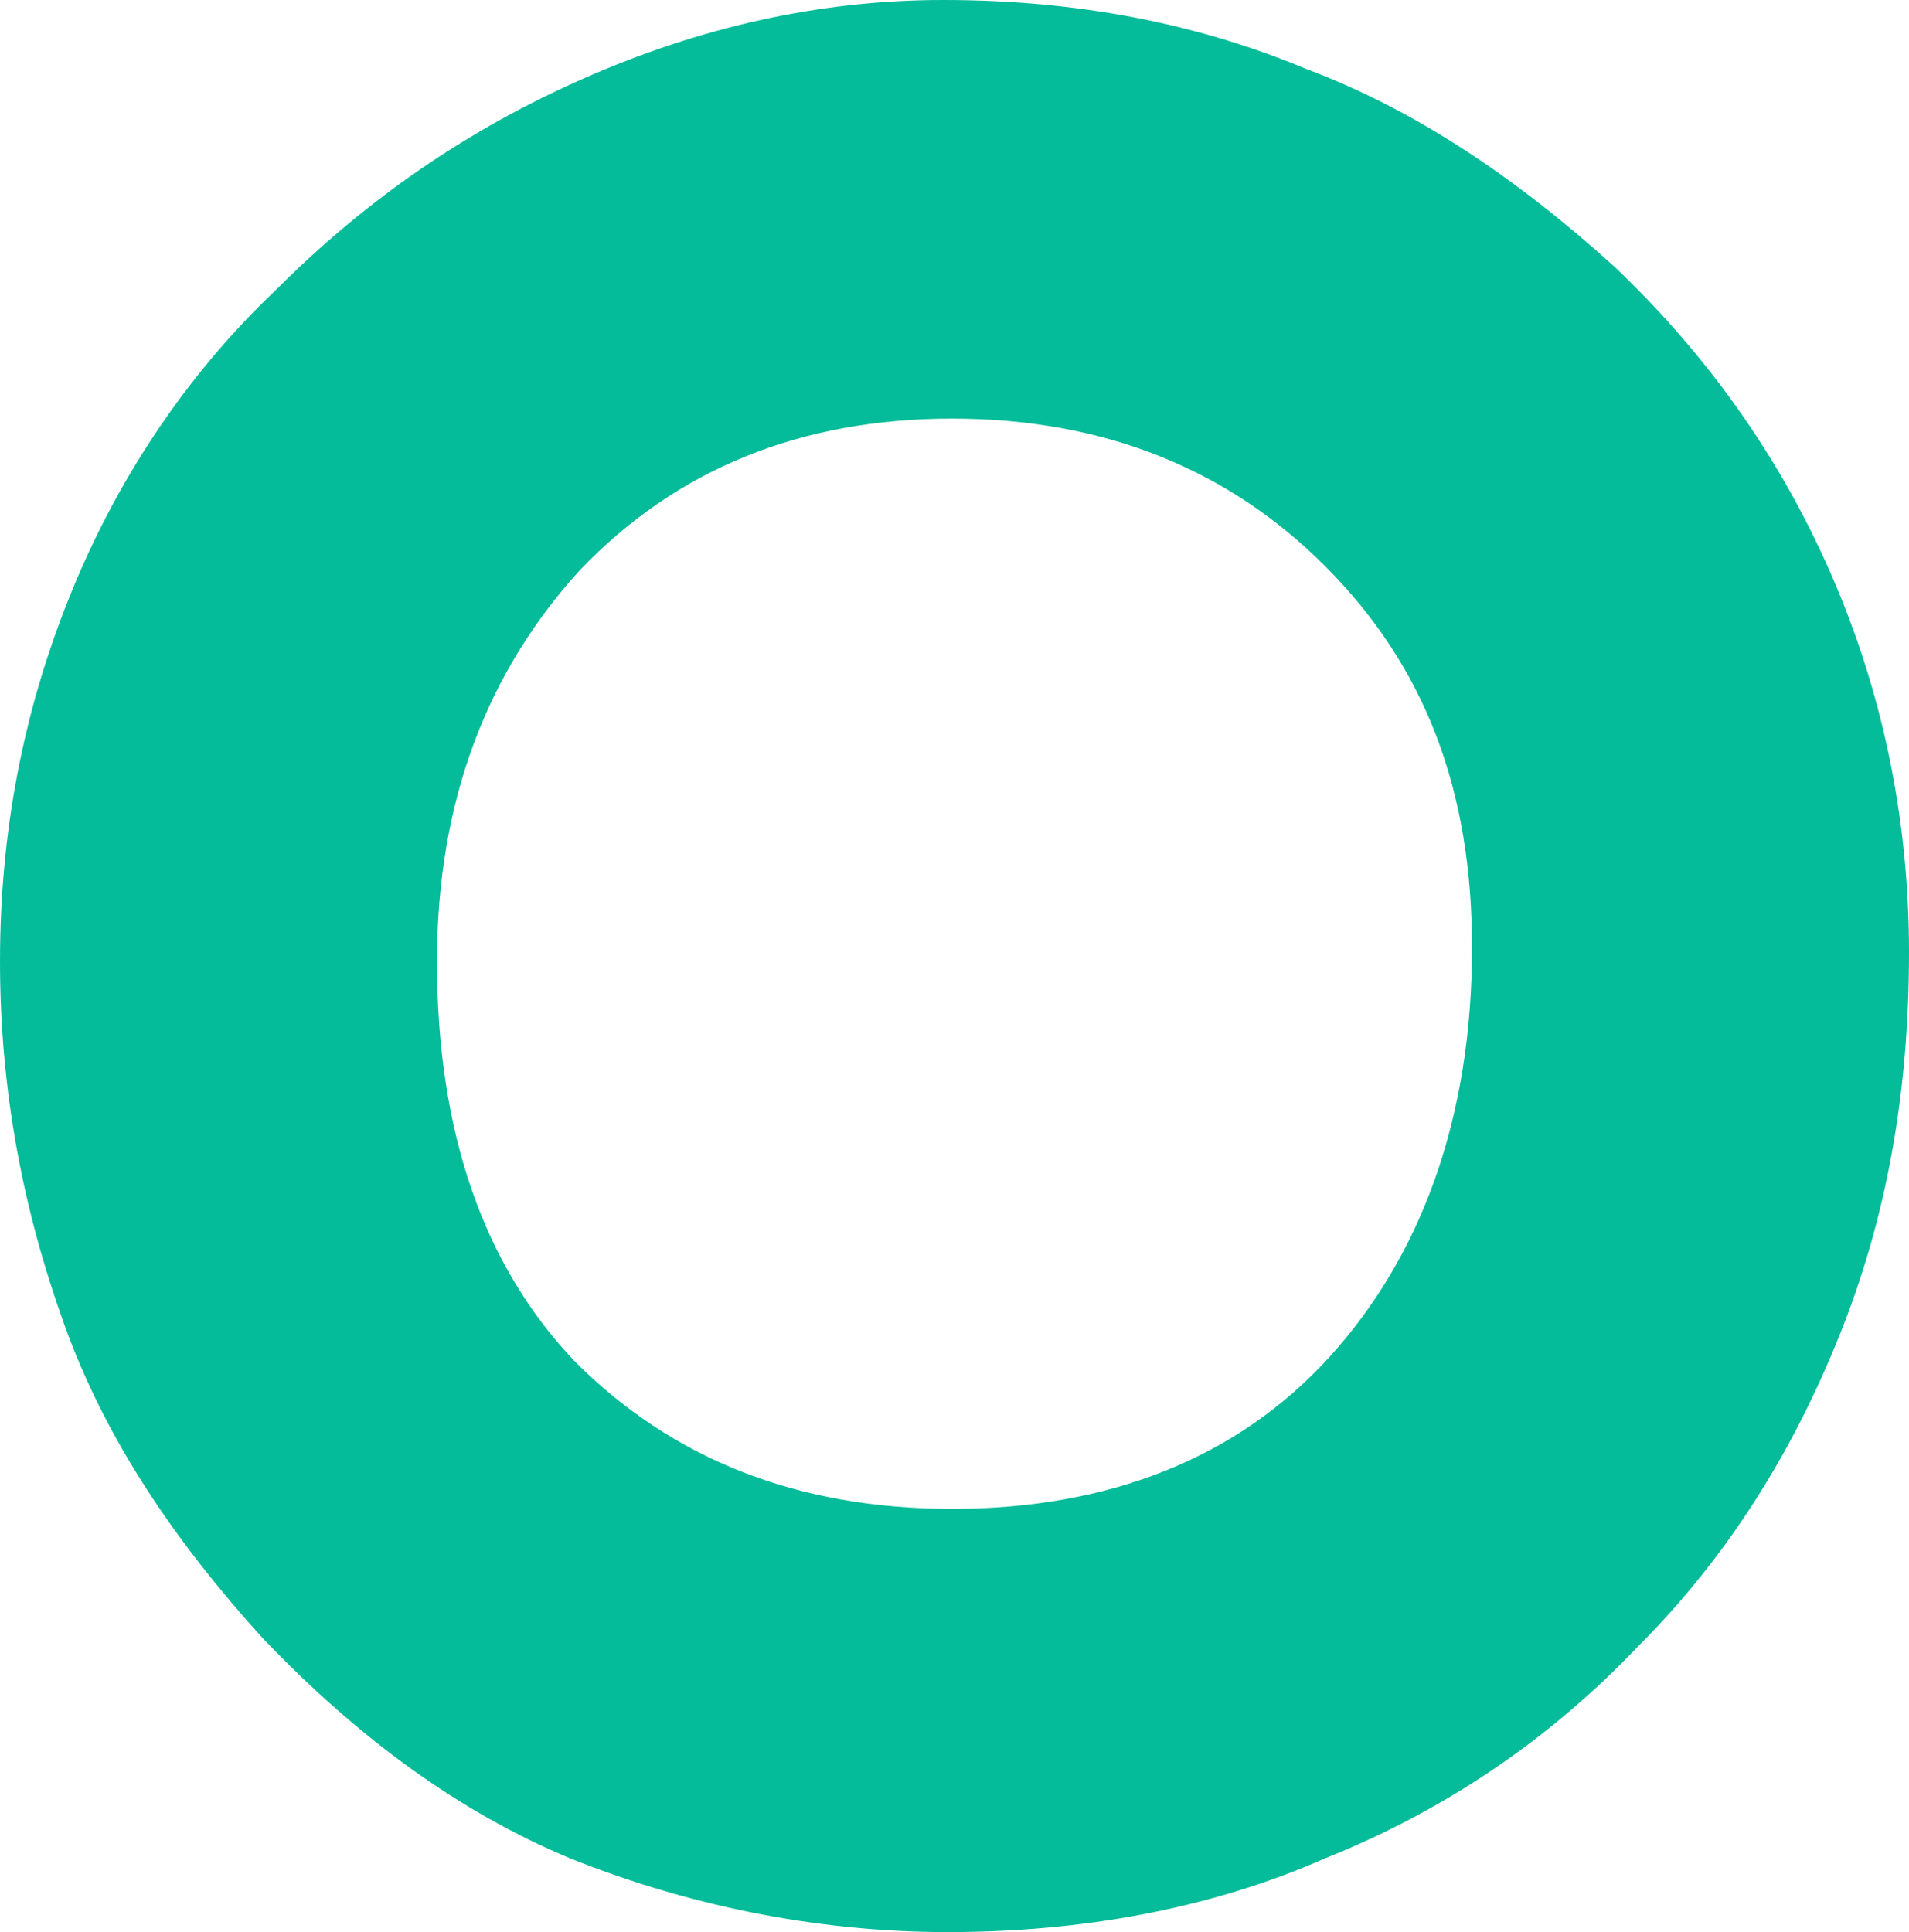 <?xml version="1.0" encoding="UTF-8"?>
<svg xmlns="http://www.w3.org/2000/svg" id="Warstwa_2" data-name="Warstwa 2" viewBox="0 0 41.5 42">
  <defs>
    <style>
      .cls-1 {
        fill: #04bc99;
        stroke-width: 0px;
      }
    </style>
  </defs>
  <g id="Warstwa_1-2" data-name="Warstwa 1">
    <path class="cls-1" d="M9.5,20.9c0,3.7,1,6.6,3,8.7,2.1,2.1,4.8,3.2,8.2,3.2s6.2-1.1,8.2-3.3c2-2.2,3.1-5.2,3.1-8.9,0-3.4-1-6.1-3.2-8.3-2.1-2.1-4.8-3.2-8.1-3.2s-6,1.1-8.1,3.3c-2,2.2-3.1,5-3.1,8.5ZM0,20.9c0-2.8.5-5.4,1.5-7.9s2.5-4.8,4.5-6.7c2-2,4.2-3.5,6.7-4.6s5.1-1.7,7.8-1.7c2.9,0,5.5.5,7.9,1.5,2.4.9,4.6,2.4,6.7,4.3,2.1,2,3.7,4.3,4.8,6.9,1.1,2.6,1.6,5.3,1.6,8,0,3.1-.5,5.8-1.5,8.3s-2.4,4.8-4.4,6.8c-2,2.1-4.3,3.6-6.8,4.6-2.5,1.1-5.3,1.6-8.2,1.6s-5.7-.6-8.2-1.6c-2.4-1-4.6-2.6-6.7-4.8-1.9-2.1-3.4-4.3-4.3-6.8-.9-2.5-1.4-5.1-1.4-7.9Z"></path>
  </g>
</svg>
